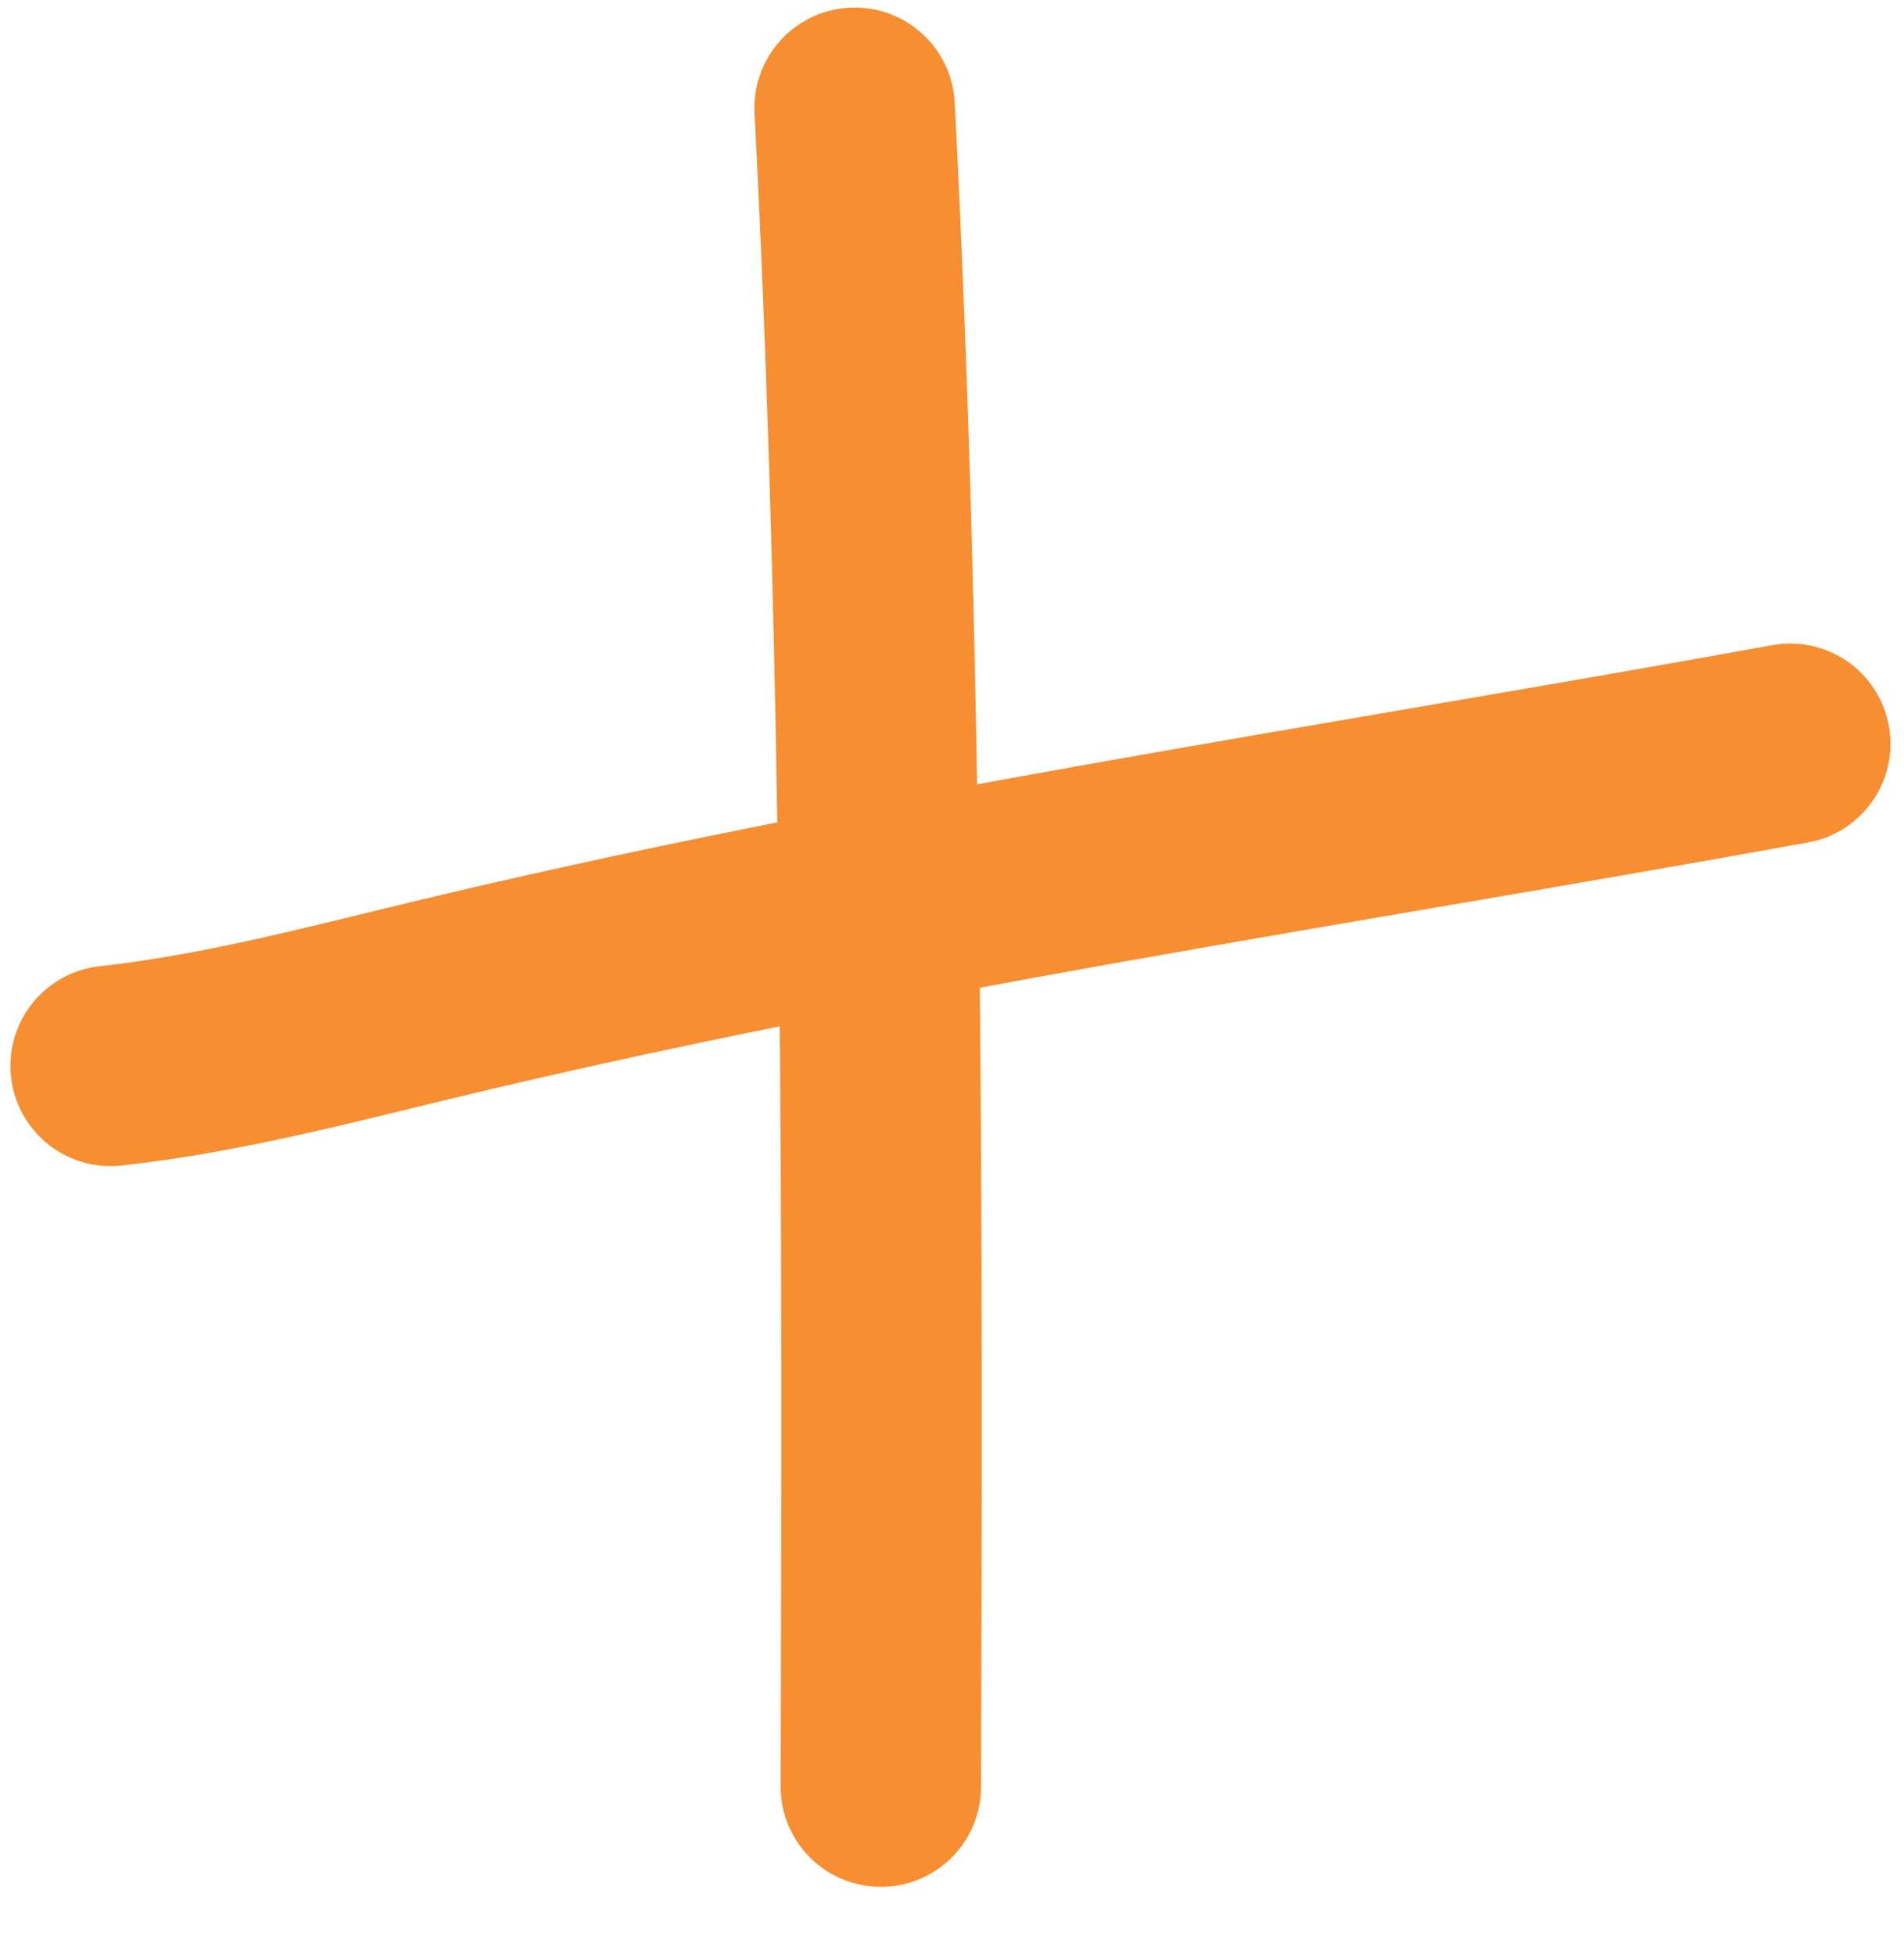 <?xml version="1.0" encoding="UTF-8"?> <svg xmlns="http://www.w3.org/2000/svg" width="38" height="39" viewBox="0 0 38 39" fill="none"> <path d="M17.057 2.15C17.633 13.304 17.613 24.48 17.58 35.644" stroke="#F78E31" stroke-width="4" stroke-linecap="round"></path> <path d="M2.208 21.265C4.356 21.027 6.379 20.497 8.477 19.989C17.468 17.814 26.636 16.489 35.73 14.839" stroke="#F78E31" stroke-width="4" stroke-linecap="round"></path> </svg> 